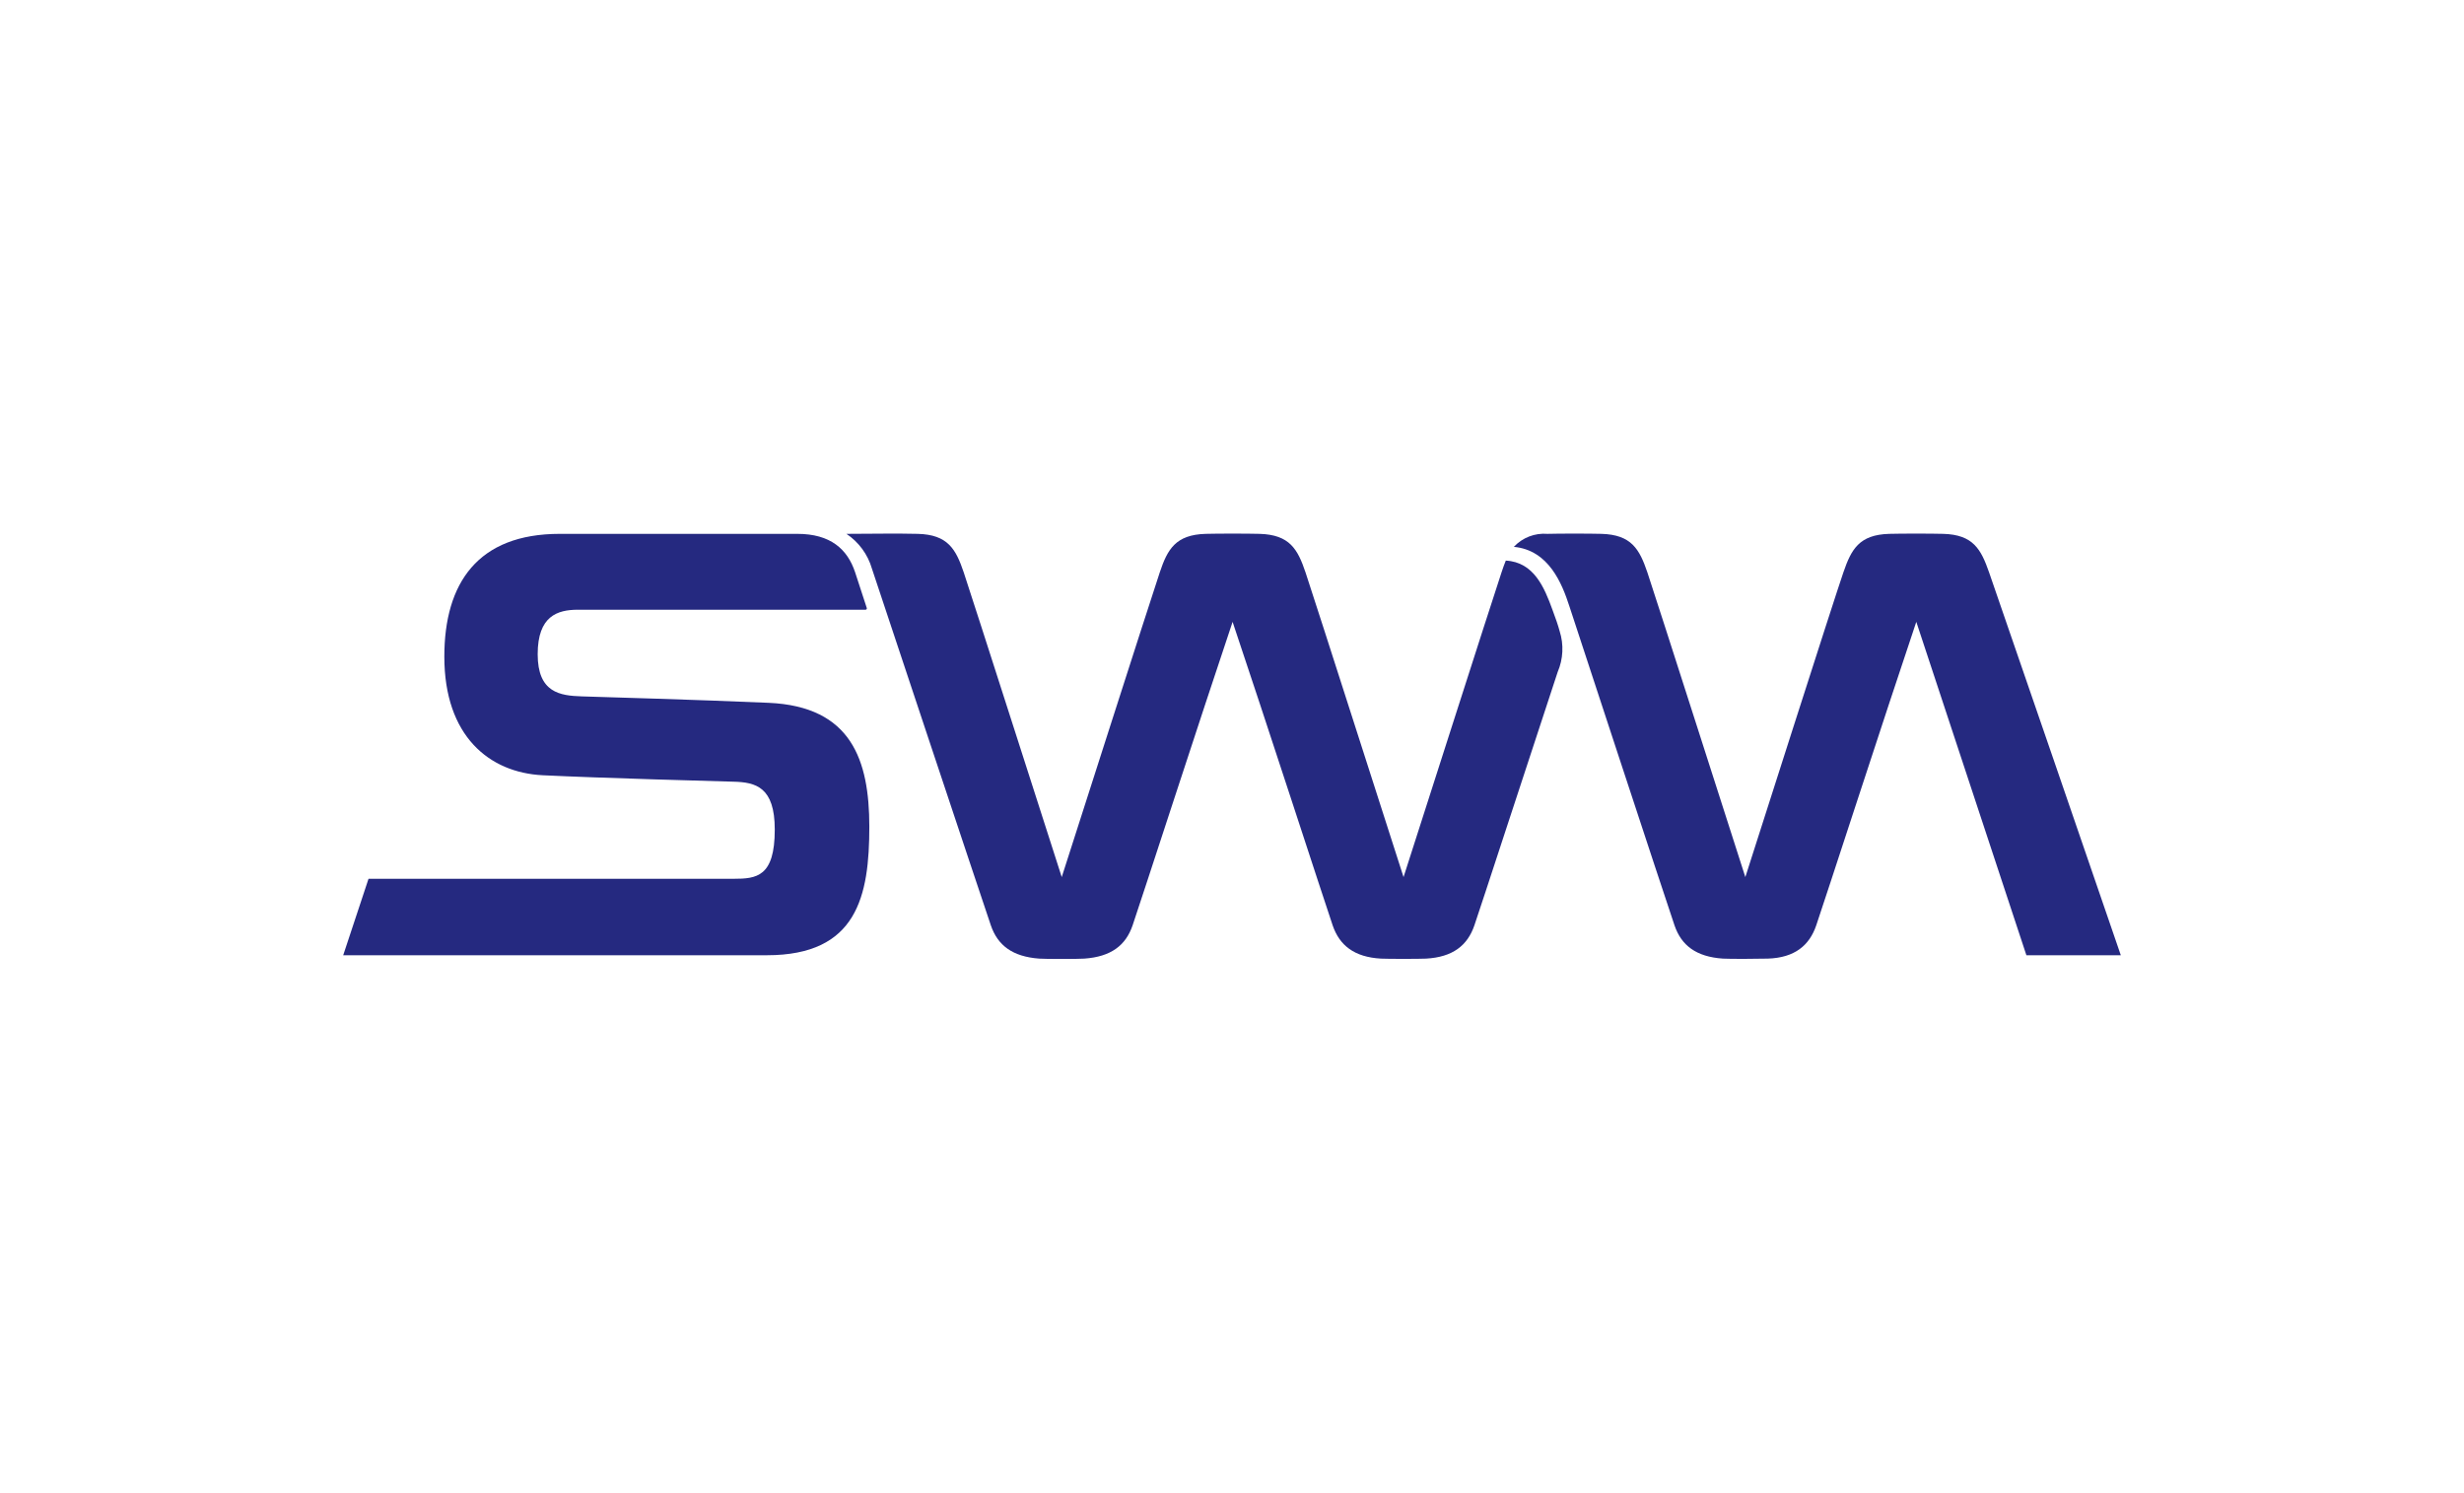 <?xml version="1.0" encoding="utf-8"?>
<!-- Generator: Adobe Illustrator 14.0.0, SVG Export Plug-In . SVG Version: 6.00 Build 43363)  -->
<!DOCTYPE svg PUBLIC "-//W3C//DTD SVG 1.0//EN" "http://www.w3.org/TR/2001/REC-SVG-20010904/DTD/svg10.dtd">
<svg version="1.0" id="_x30_1" xmlns="http://www.w3.org/2000/svg" xmlns:xlink="http://www.w3.org/1999/xlink" x="0px" y="0px"
	 width="363.146px" height="220px" viewBox="0 0 363.146 220" enable-background="new 0 0 363.146 220" xml:space="preserve">
<g>
	<path fill="#252980" d="M113.268,103.594c-10.863-0.474-24.332-0.842-27.526-0.949c-3.195-0.103-6.498-0.537-6.498-6.209
		c0-5.671,2.937-6.54,5.866-6.564h42.456c0.1,0.002,0.188-0.082,0.188-0.182c0-0.022,0-0.043-0.004-0.061
		c-0.275-0.834-1.175-3.615-1.718-5.263c-1.129-3.417-3.629-5.676-8.521-5.676H82.499c-12.078,0-17.012,7.245-17.012,18.102
		c0,11.697,6.616,17.091,14.502,17.479c8.549,0.417,25.804,0.887,28.115,0.948c3.266,0.085,6.085,0.767,6.082,7.053
		c0,6.983-2.677,7.259-6.082,7.259H54.313l-3.732,11.27h62.447c13.307,0,15.094-8.711,15.094-18.972
		C128.111,112.065,125.505,104.125,113.268,103.594z"/>
	<path fill="#252980" d="M228.808,89.896c-1.191-3.283-2.729-7.042-6.882-7.266c-0.228,0.536-0.418,1.115-0.63,1.735
		c-1.379,4.123-13.284,41.337-14.441,44.916c-1.169-3.587-13.07-40.804-14.448-44.916c-1.152-3.415-2.332-5.548-6.769-5.676
		c-1.756-0.05-6.199-0.05-7.947,0c-4.423,0.13-5.623,2.261-6.763,5.676c-1.381,4.103-13.29,41.337-14.448,44.916
		c-1.169-3.587-13.061-40.785-14.446-44.916c-1.152-3.415-2.334-5.561-6.772-5.676c-2.902-0.072-6.648-0.016-10.511,0
		c1.815,1.212,3.146,3.028,3.753,5.121c0.323,0.985,16.258,48.881,17.526,52.581c1.016,2.967,3.191,4.612,7.126,4.907
		c0.947,0.069,5.609,0.069,6.645,0c3.936-0.276,6.112-1.94,7.125-4.907c1.194-3.488,10.199-31.239,14.735-44.731
		c4.542,13.488,13.552,41.237,14.745,44.731c1.016,2.967,3.182,4.685,7.127,4.907c0.944,0.051,5.678,0.051,6.634,0
		c3.951-0.219,6.118-1.94,7.131-4.907c1.006-2.93,7.48-22.826,12.271-37.334c0.816-1.908,0.925-4.049,0.293-6.027
		C229.618,92.122,229.26,91.108,228.808,89.896z"/>
	<path fill="#252980" d="M293.151,84.361c-1.189-3.396-2.328-5.55-6.765-5.672c-1.769-0.05-6.203-0.05-7.944,0
		c-4.435,0.128-5.593,2.27-6.762,5.672c-1.43,4.135-13.293,41.334-14.452,44.919c-1.166-3.589-13.056-40.804-14.44-44.919
		c-1.163-3.412-2.34-5.546-6.771-5.672c-1.755-0.05-6.202-0.05-7.95,0c-1.859-0.153-3.688,0.555-4.956,1.917
		c5.14,0.475,7.1,5.407,8.18,8.739c0.108,0.336,14.298,43.562,15.497,47.048c1.013,2.967,3.186,4.633,7.127,4.905
		c1.021,0.07,5.682,0.03,6.642,0c3.941-0.13,6.115-1.938,7.123-4.905c1.198-3.49,10.204-31.245,14.745-44.733l16.227,49.142
		l13.914-0.002C310.494,134.771,294.597,88.476,293.151,84.361z"/>
</g>
</svg>
